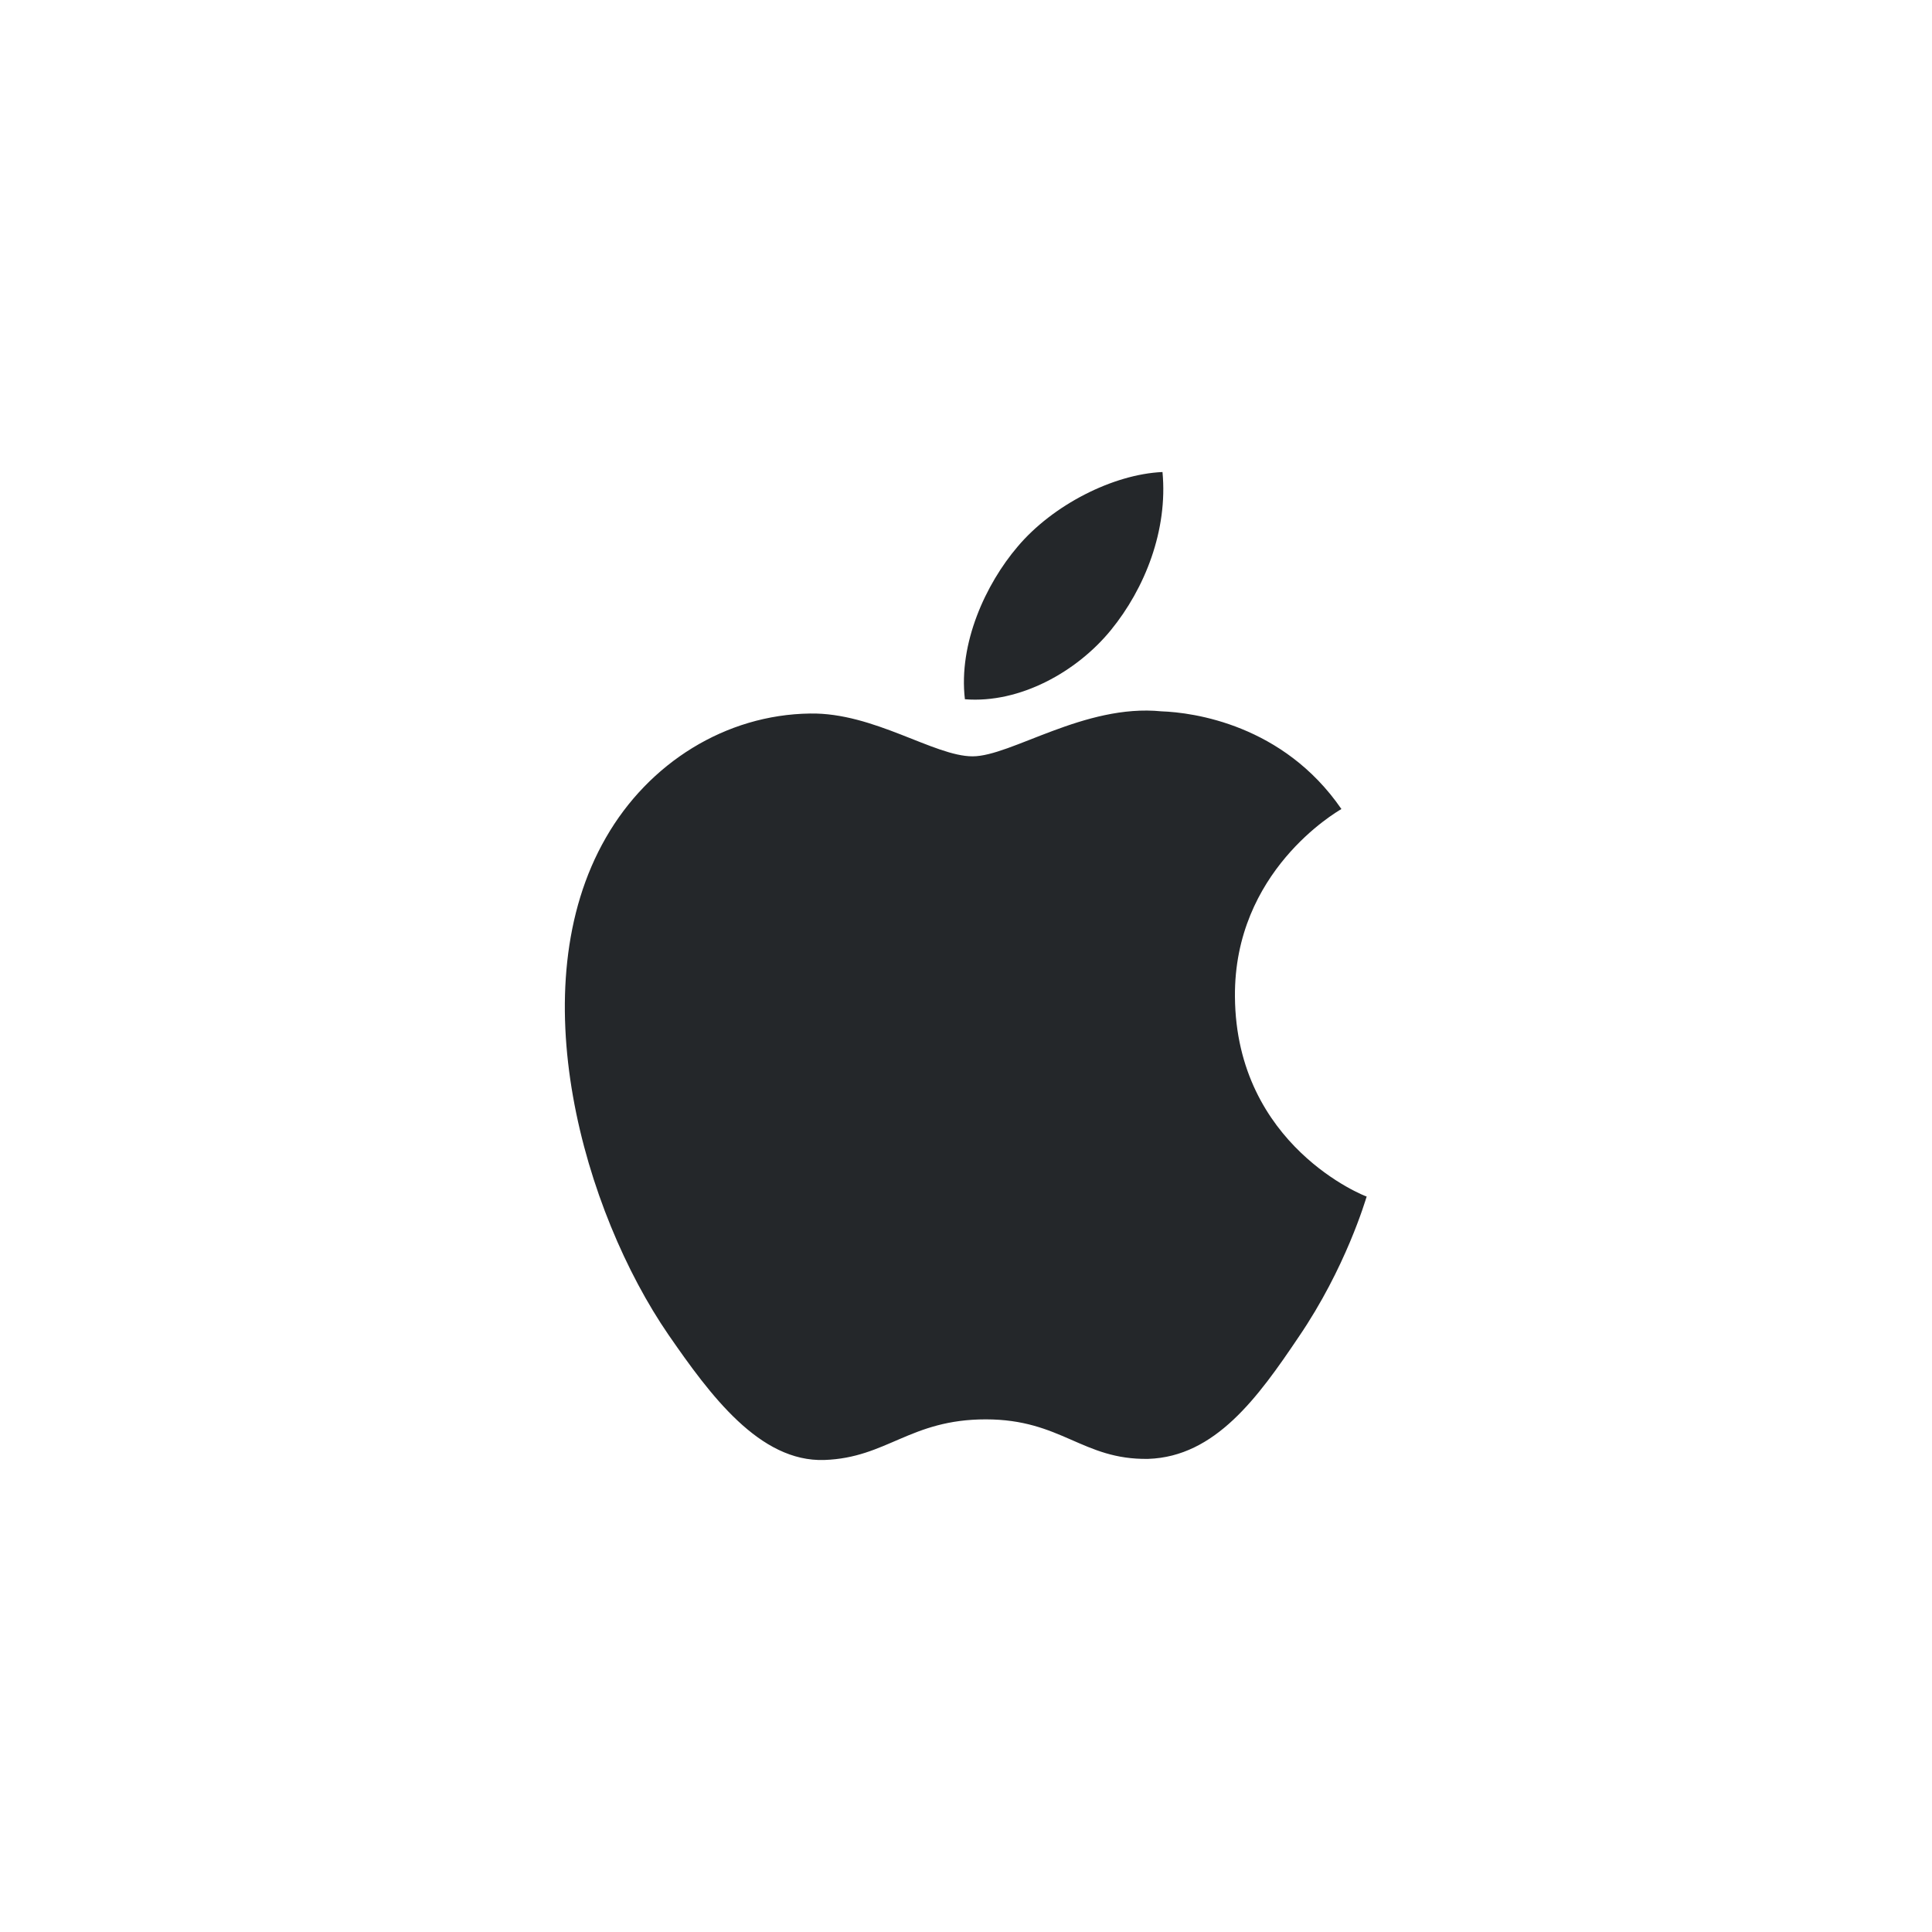<?xml version="1.0" encoding="utf-8"?>
<!-- Generator: Adobe Illustrator 22.1.0, SVG Export Plug-In . SVG Version: 6.00 Build 0)  -->
<svg version="1.1" id="Layer_1" xmlns="http://www.w3.org/2000/svg" xmlns:xlink="http://www.w3.org/1999/xlink" x="0px" y="0px"
	 viewBox="0 0 176 176" style="enable-background:new 0 0 176 176;" xml:space="preserve">
<style type="text/css">
	.st0{fill:none;}
	.st1{fill:#24272A;}
</style>
<rect class="st0" width="176" height="176"/>
<g>
	<path class="st1" d="M112.5,90.8c0.1,13.6,11.9,18.2,12,18.2c-0.1,0.3-1.9,6.5-6.2,12.8c-3.7,5.5-7.6,10.9-13.7,11.1
		c-6,0.1-7.9-3.6-14.8-3.6s-9,3.5-14.7,3.7c-5.9,0.2-10.4-5.9-14.2-11.4c-7.7-11.2-13.6-31.6-5.7-45.3c3.9-6.8,10.9-11.2,18.6-11.3
		c5.8-0.1,11.3,3.9,14.8,3.9s10.2-4.8,17.2-4.1c2.9,0.1,11.1,1.2,16.4,8.9C121.7,74,112.4,79.4,112.5,90.8 M101.2,57.4
		c3.1-3.8,5.2-9.1,4.7-14.4c-4.5,0.2-10,3-13.2,6.8c-2.9,3.4-5.4,8.8-4.8,13.9C92.9,64.1,98.1,61.2,101.2,57.4"/>
</g>
</svg>

